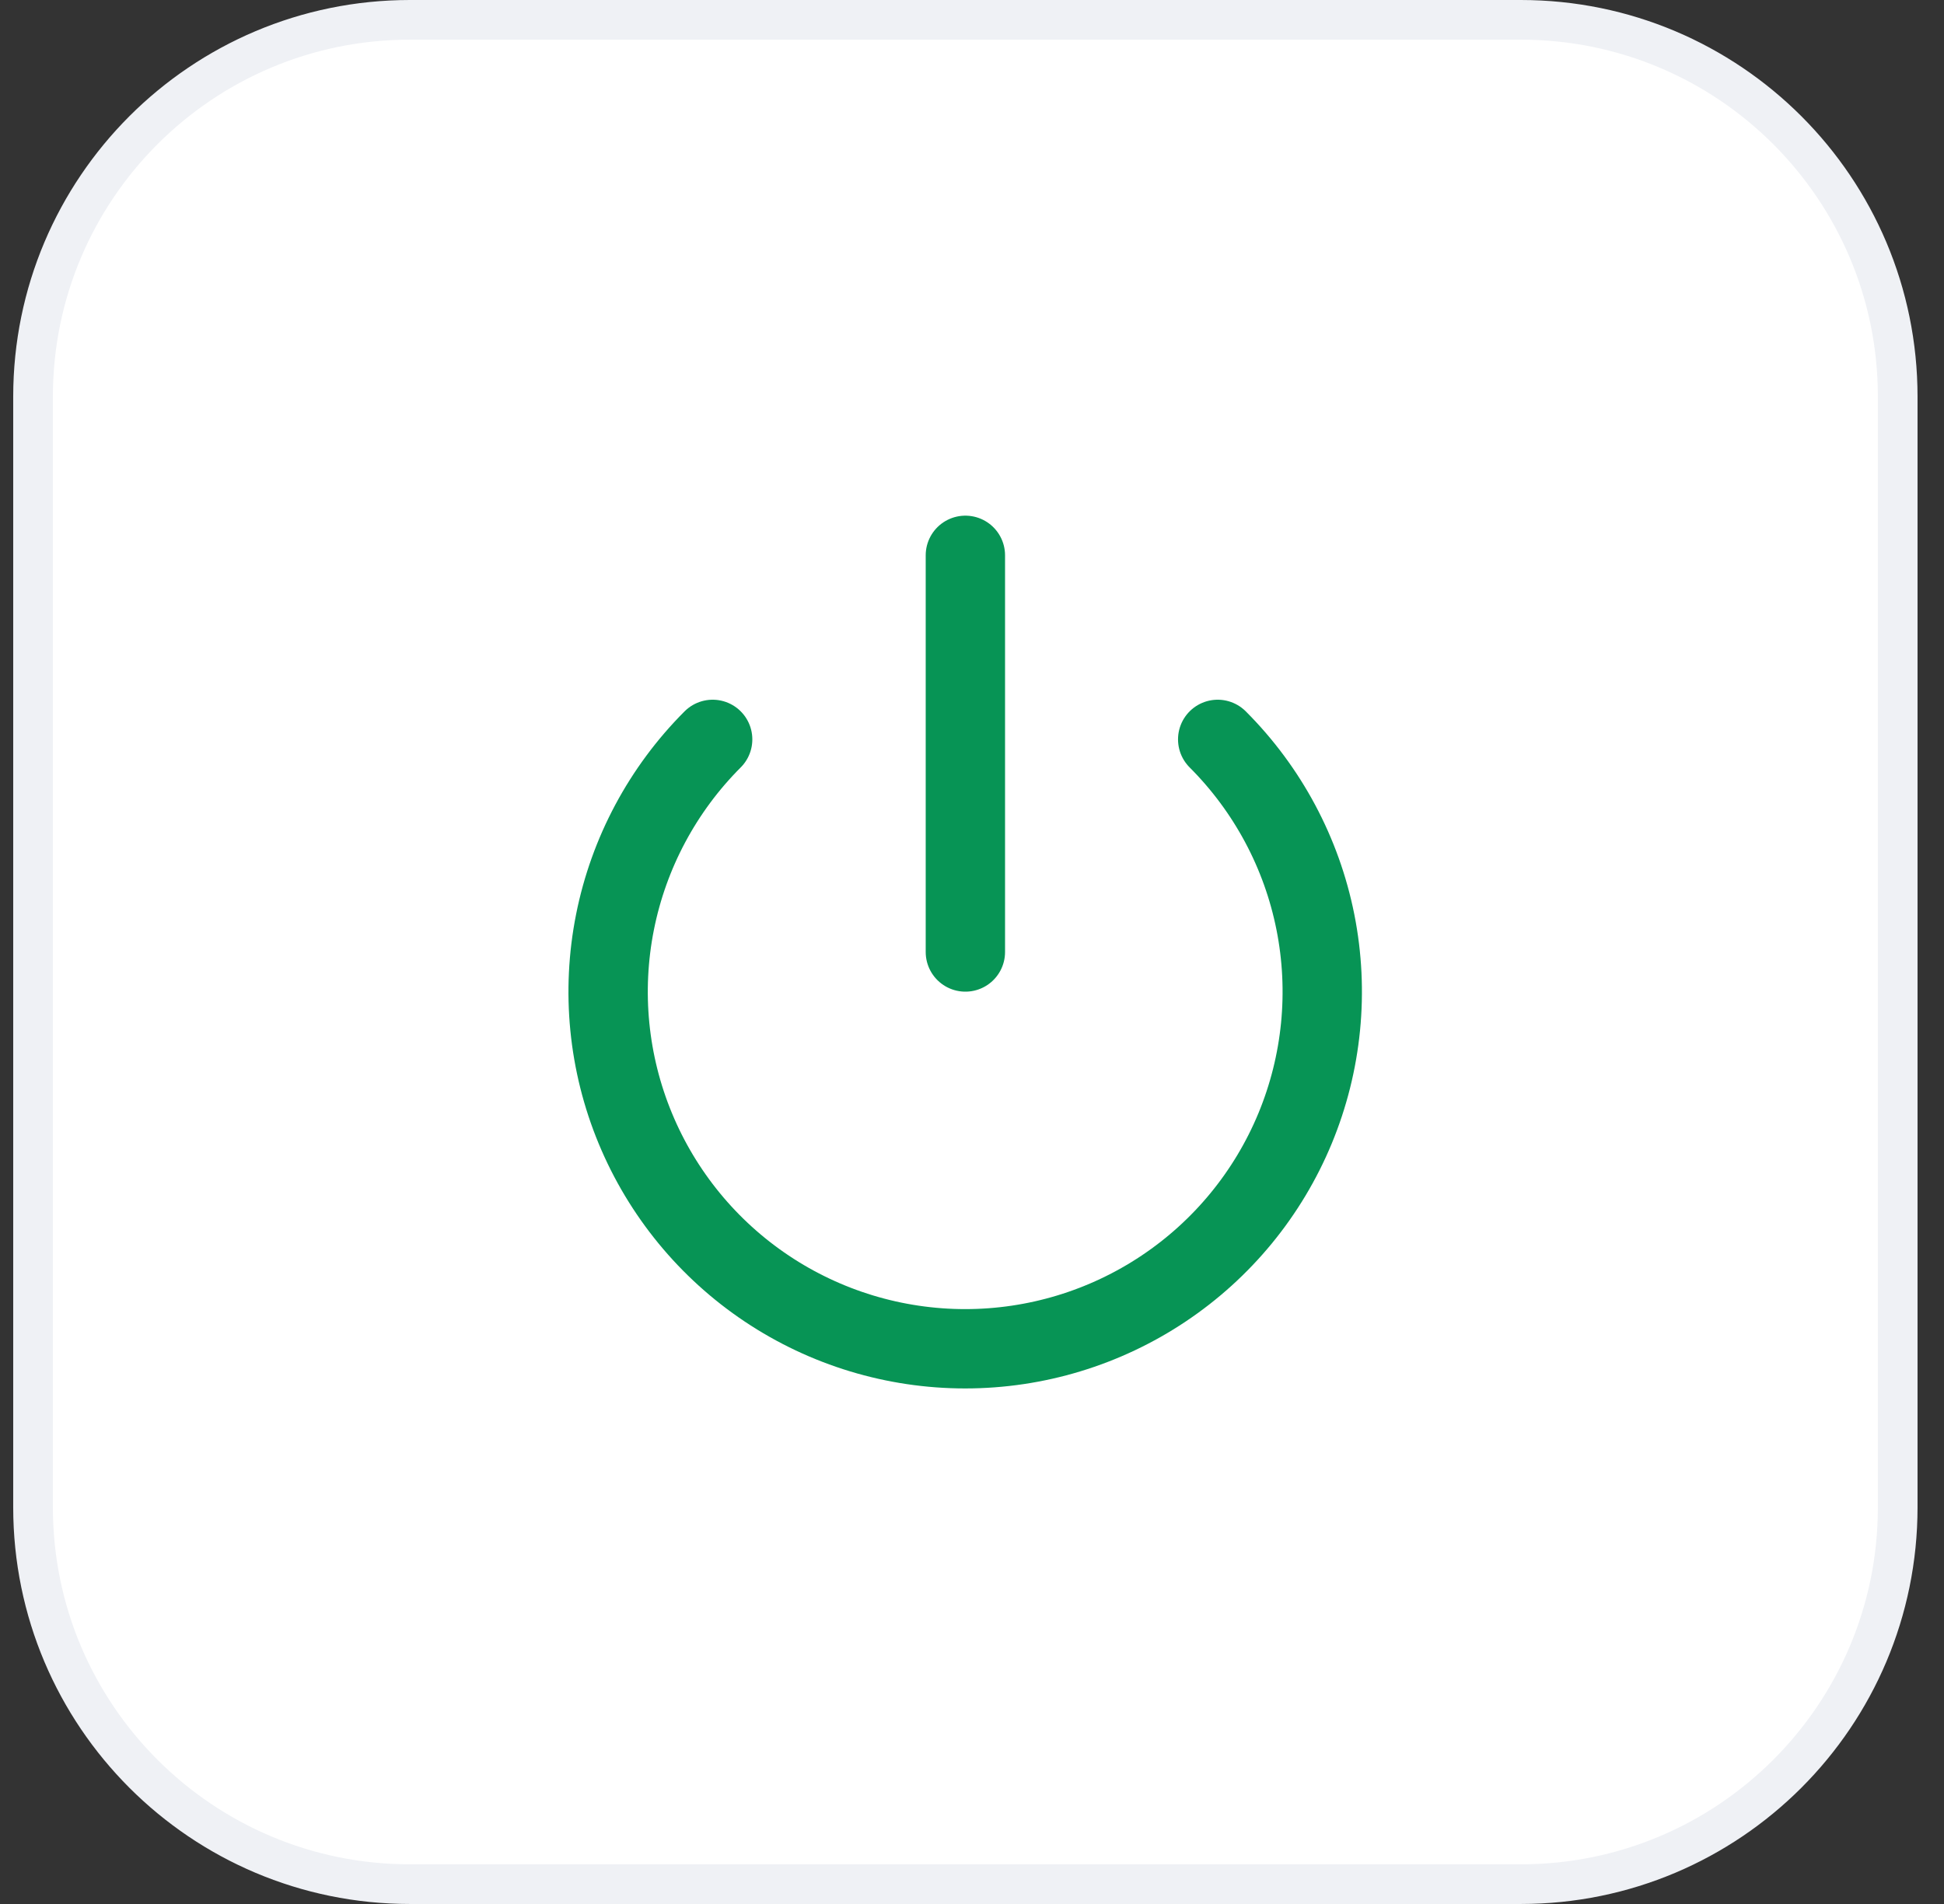 <svg xmlns="http://www.w3.org/2000/svg" width="49" height="48" viewBox="0 0 49 48" fill="none"><rect x="0" y="0" width="49" height="48" fill="#333333" stroke="none"/><path d="M10.333 0.5H38.333C43.58 0.5 47.833 4.753 47.833 10V38C47.833 43.247 43.58 47.5 38.333 47.5H10.333C5.087 47.5 0.833 43.247 0.833 38V10C0.833 4.753 5.087 0.5 10.333 0.5Z" fill="white"></path><path d="M10.333 0.5H38.333C43.58 0.5 47.833 4.753 47.833 10V38C47.833 43.247 43.58 47.5 38.333 47.5H10.333C5.087 47.5 0.833 43.247 0.833 38V10C0.833 4.753 5.087 0.5 10.333 0.5Z" stroke="#EFF1F5"></path><path d="M24.333 14V24M30.693 18.64C31.952 19.899 32.809 21.502 33.156 23.248C33.503 24.994 33.324 26.803 32.643 28.448C31.962 30.092 30.808 31.498 29.328 32.486C27.848 33.475 26.108 34.003 24.328 34.003C22.549 34.003 20.808 33.475 19.328 32.486C17.849 31.498 16.695 30.092 16.014 28.448C15.332 26.803 15.154 24.994 15.501 23.248C15.848 21.502 16.705 19.899 17.963 18.64" stroke="#079455" stroke-width="2" stroke-linecap="round" stroke-linejoin="round"></path></svg>